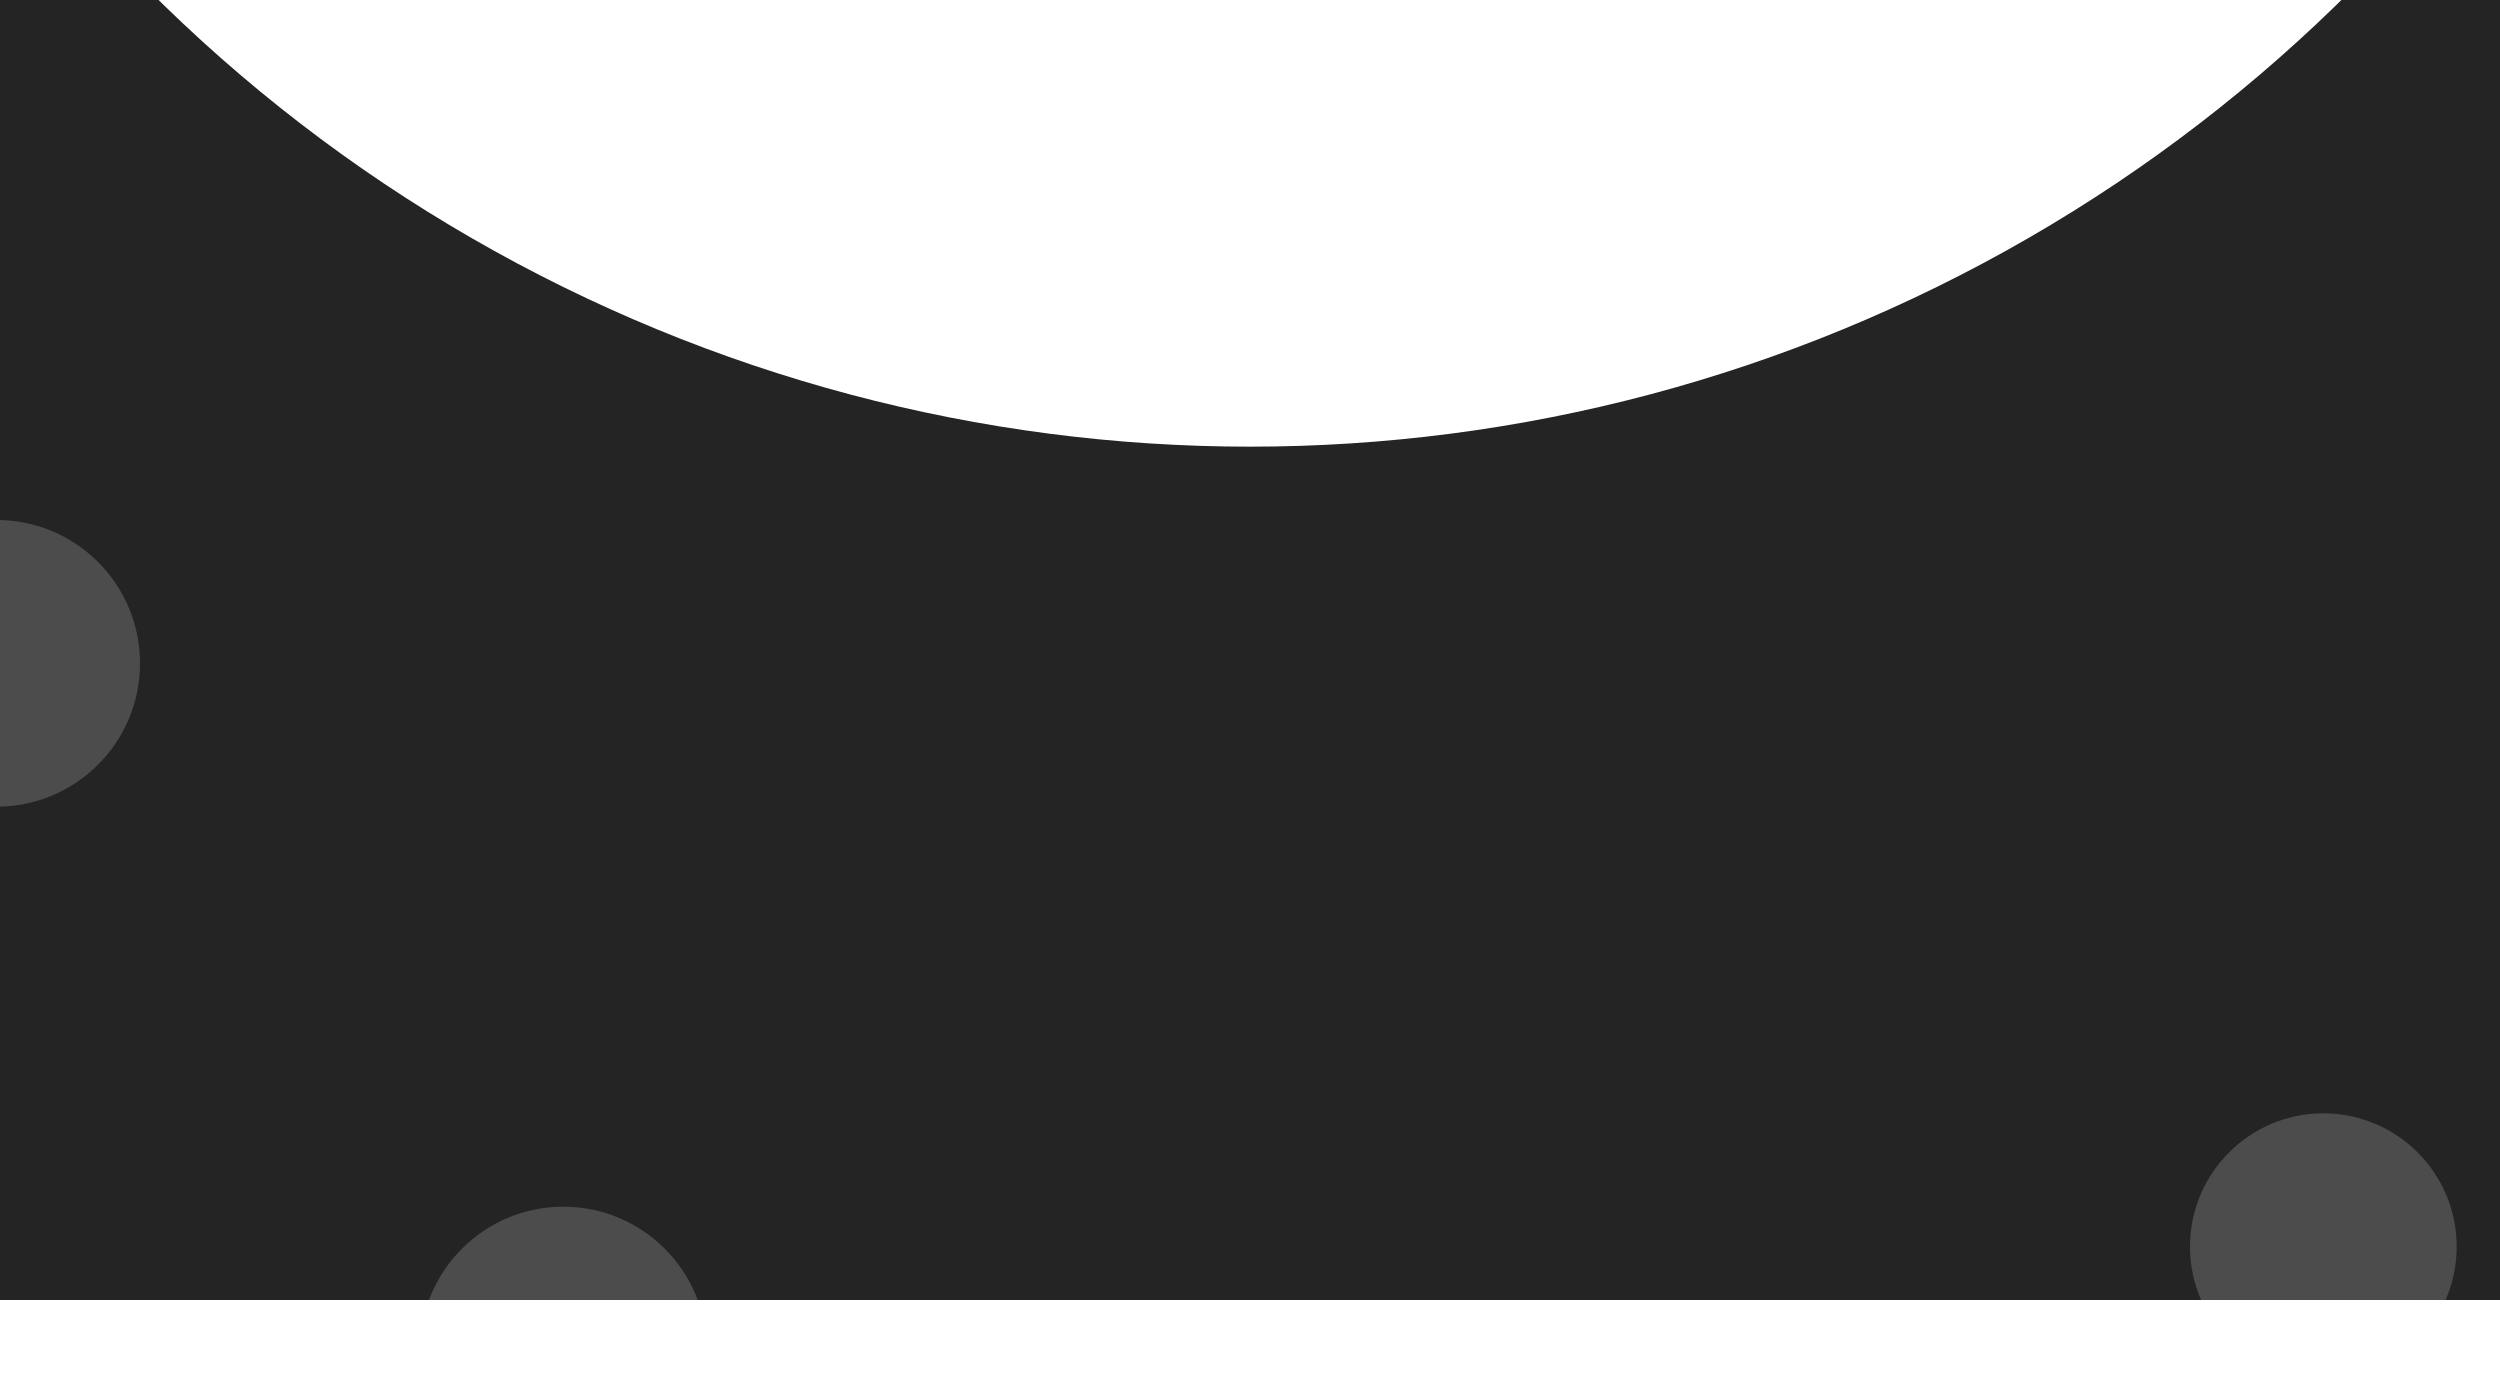 
<svg viewBox="0 0 375 206" preserveAspectRatio="xMidYMid slice" fill="none" xmlns="http://www.w3.org/2000/svg">
    <defs>
        <clipPath id="clip">
            <rect x="0" y="0" width="375" height="206"></rect>
        </clipPath>

        <filter id="shadow" x="-12" y="-16" width="399" height="238" filterUnits="userSpaceOnUse">
            <feOffset dy="-11"></feOffset>
            <feGaussianBlur stdDeviation="5.55"></feGaussianBlur>
            <feColorMatrix type="matrix" values="0 0 0 0 0
                0 0 0 0 0
                0 0 0 0 0
                0 0 0 0.1 0"></feColorMatrix>
            <feBlend in="SourceGraphic"></feBlend>
        </filter>
    </defs>

    <g clip-path="url(#clip)" filter="url(#shadow)">
        <rect x="0" y="0" width="375" height="206" fill="#242424"></rect>

        <circle cx="187.5" cy="-155.5" r="233.5" fill="white"></circle>

        <circle cx="348.5" cy="198" r="20" fill="white" fill-opacity="0.18"></circle>
        <circle cx="-0.5" cy="110.5" r="21.5" fill="white" fill-opacity="0.18"></circle>
        <circle cx="84.5" cy="213.5" r="21.5" fill="white" fill-opacity="0.18"></circle>
    </g>
</svg>
